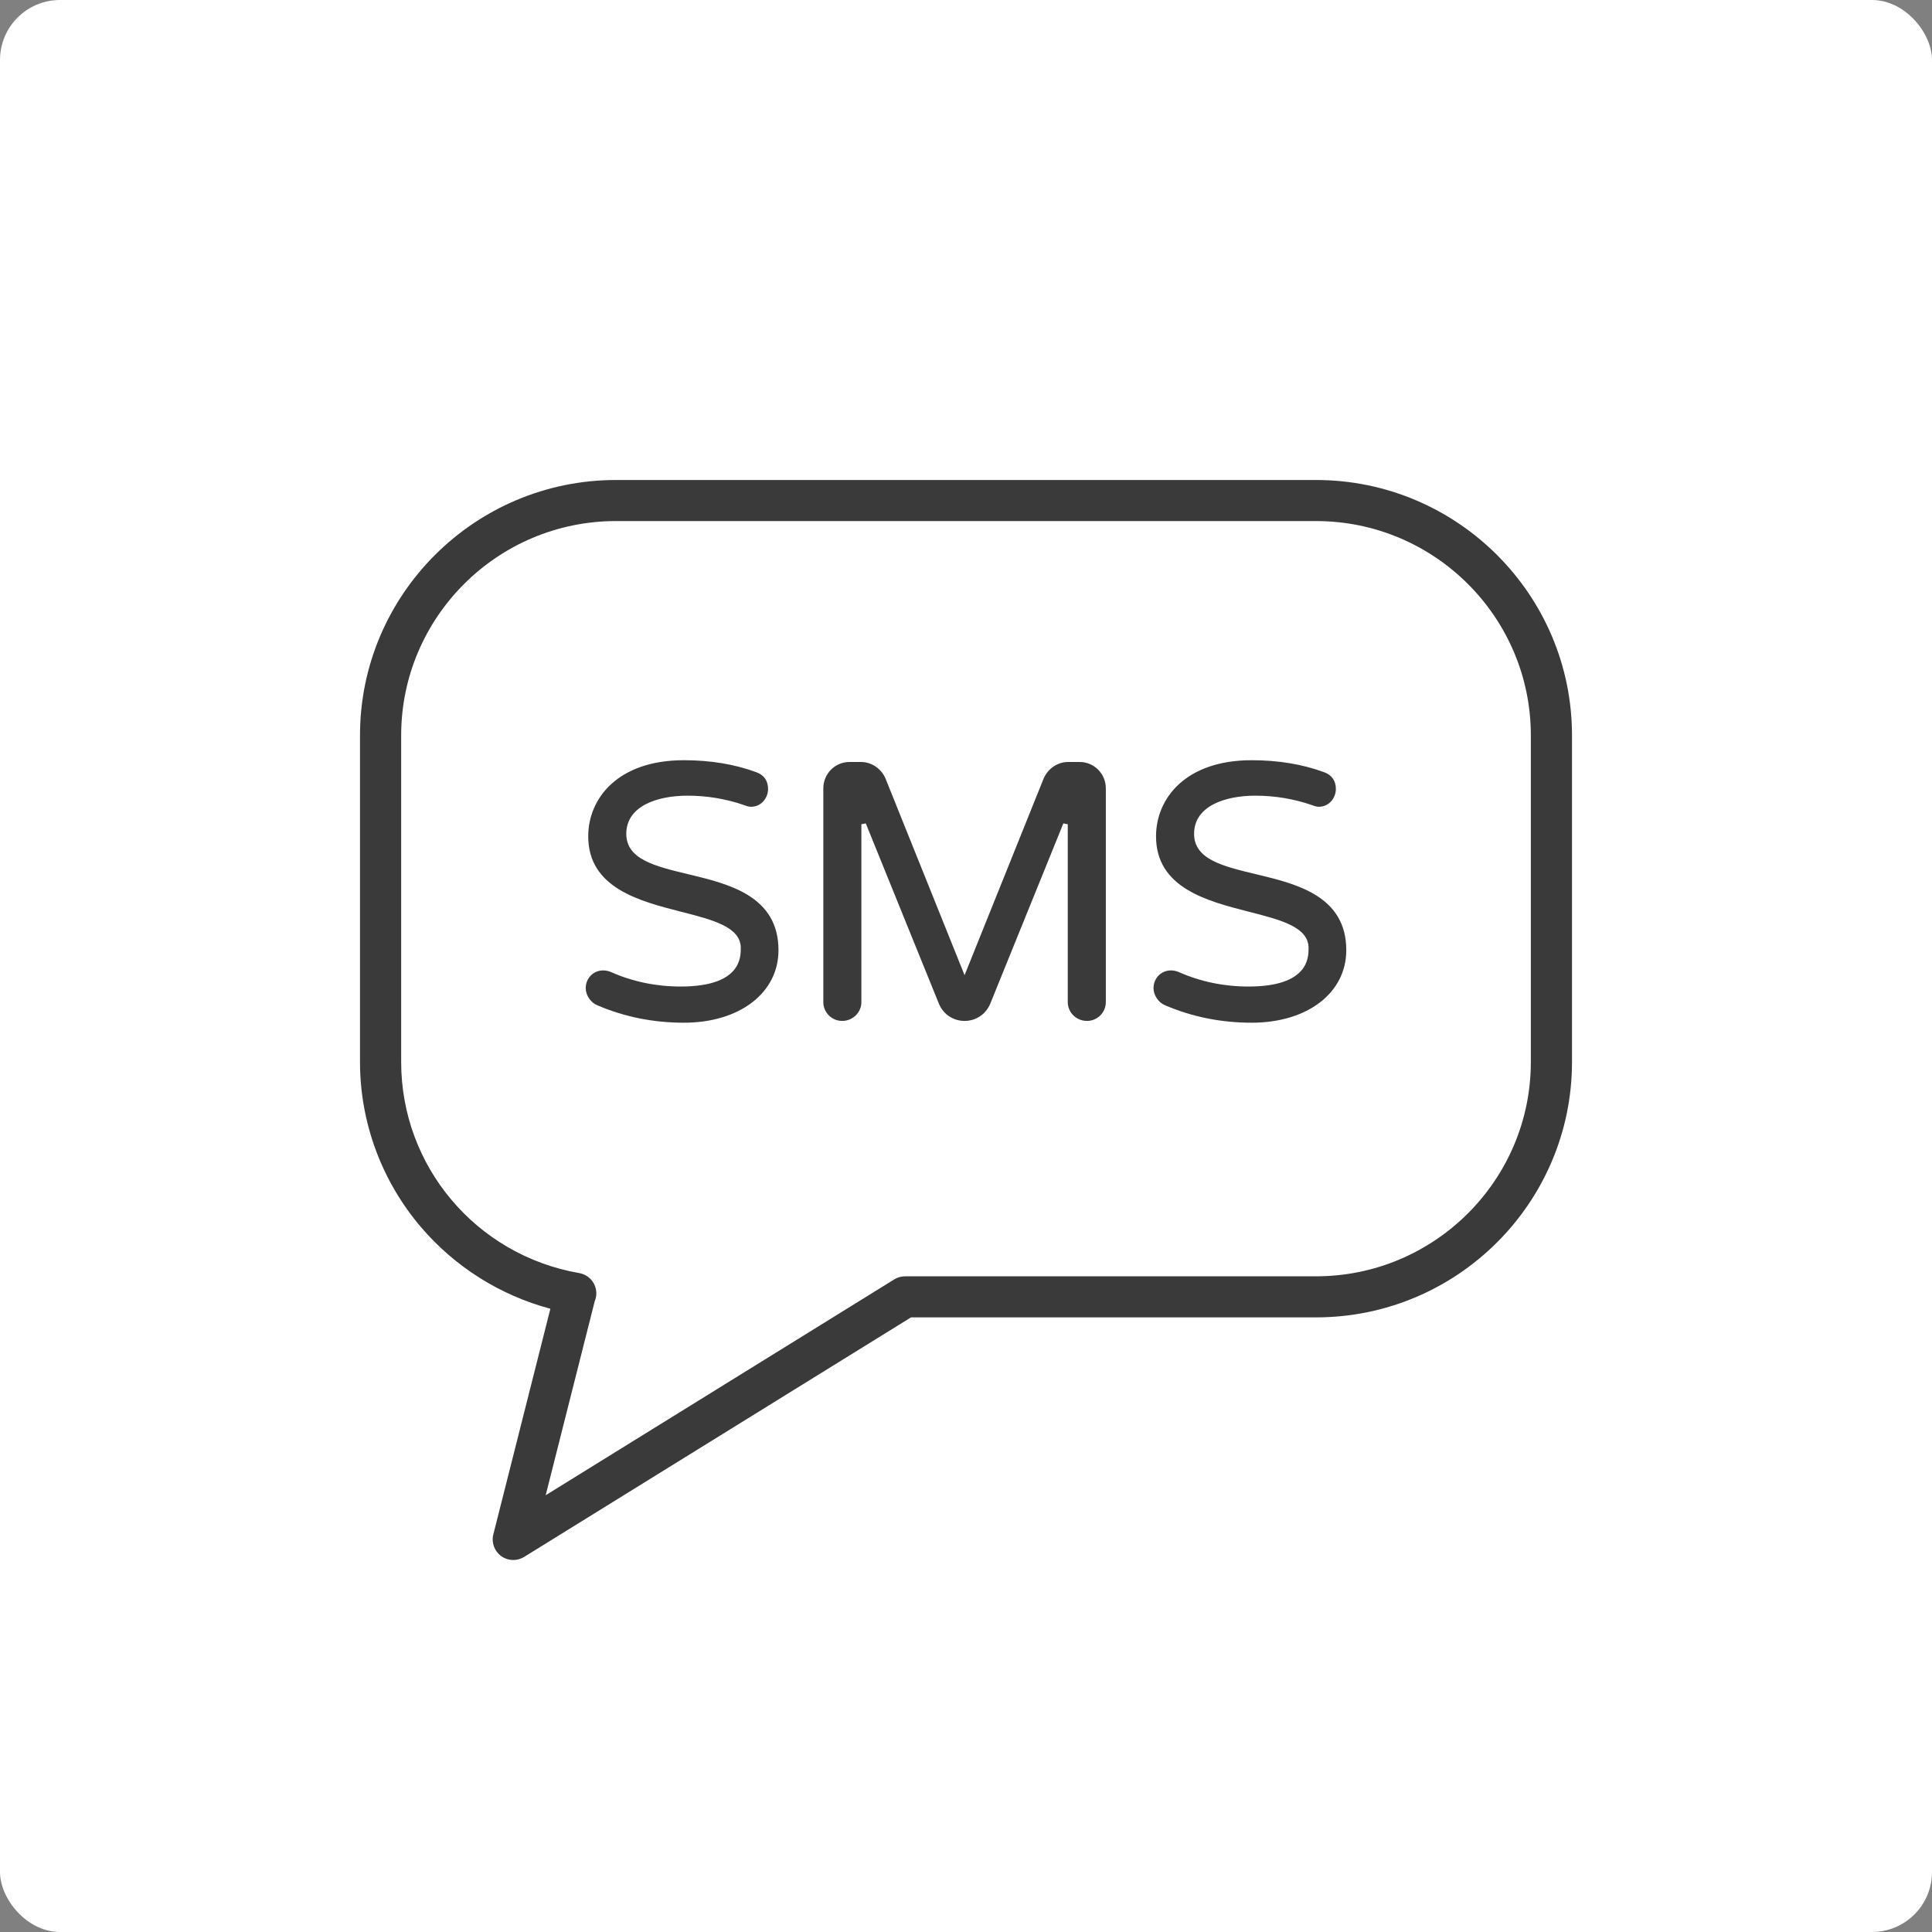 <svg width="161" height="161" viewBox="0 0 161 161" fill="none" xmlns="http://www.w3.org/2000/svg">
<rect x="0" y="0" width="161" height="161" fill="#808080" stroke="none"/>
<rect width="161" height="161" rx="5" fill="white"/>
<mask id="mask0_1906_1467" style="mask-type:alpha" maskUnits="userSpaceOnUse" x="0" y="0" width="161" height="161">
<rect width="161" height="161" rx="5" fill="#C4C4C4"/>
</mask>
<g mask="url(#mask0_1906_1467)">
<path d="M109.667 40H51.333C39.57 40 30 49.547 30 61.283V88.498C30 93.535 31.806 98.424 35.086 102.265C37.916 105.579 41.693 107.95 45.865 109.062L41.11 127.871C40.939 128.547 41.197 129.259 41.761 129.67C42.062 129.889 42.417 130 42.774 130C43.086 130 43.4 129.915 43.678 129.743L75.917 109.781H109.667C121.43 109.781 131 100.233 131 88.498V61.283C131 49.547 121.43 40 109.667 40ZM127.57 88.498C127.57 98.347 119.539 106.359 109.667 106.359H75.517C75.51 106.359 75.502 106.36 75.494 106.36C75.164 106.347 74.826 106.429 74.523 106.616L45.474 124.603L49.547 108.488C49.551 108.474 49.553 108.46 49.556 108.445C49.606 108.327 49.645 108.203 49.668 108.072C49.831 107.141 49.207 106.254 48.274 106.092C39.673 104.593 33.431 97.194 33.431 88.498V61.283C33.431 51.434 41.461 43.422 51.333 43.422H109.668C119.539 43.422 127.57 51.434 127.57 61.283V88.498H127.57ZM57.362 72.854C54.587 72.19 52.191 71.616 52.191 69.484C52.191 67.141 54.825 66.306 57.29 66.306C58.919 66.306 60.508 66.571 62.023 67.096C62.254 67.188 62.433 67.231 62.585 67.231C63.463 67.231 64.006 66.464 64.006 65.753C64.006 65.064 63.666 64.579 63.022 64.35C61.229 63.687 59.2 63.351 56.991 63.351C51.484 63.351 49.019 66.536 49.019 69.693C49.019 74.001 53.301 75.095 56.743 75.974C59.42 76.658 61.732 77.249 61.732 79.004C61.732 79.797 61.732 82.211 56.722 82.211C54.674 82.211 52.721 81.805 50.918 81.006C50.698 80.912 50.49 80.868 50.261 80.868C49.447 80.868 48.81 81.517 48.81 82.346C48.81 82.939 49.226 83.553 49.783 83.775C52.022 84.738 54.447 85.226 56.991 85.226C61.632 85.226 64.874 82.741 64.874 79.183C64.874 74.652 60.709 73.655 57.362 72.854ZM89.983 63.5H88.996C88.128 63.5 87.311 64.061 86.963 64.894L80.381 81.265L73.798 64.891C73.451 64.059 72.634 63.5 71.766 63.5H70.779C69.583 63.5 68.61 64.484 68.61 65.694V83.51C68.61 84.374 69.314 85.077 70.181 85.077C71.064 85.077 71.781 84.374 71.781 83.51V68.688L72.149 68.617L78.261 83.689C78.638 84.545 79.451 85.077 80.381 85.077C81.311 85.077 82.126 84.541 82.504 83.683L88.613 68.617L88.98 68.688V83.51C88.98 84.374 89.698 85.077 90.581 85.077C91.447 85.077 92.152 84.374 92.152 83.51V65.694C92.152 64.484 91.179 63.5 89.983 63.5ZM104.679 72.854C101.904 72.19 99.507 71.616 99.507 69.484C99.507 67.141 102.142 66.306 104.607 66.306C106.236 66.306 107.825 66.571 109.34 67.096C109.571 67.188 109.75 67.231 109.902 67.231C110.779 67.231 111.323 66.464 111.323 65.753C111.323 65.064 110.983 64.579 110.339 64.35C108.546 63.687 106.517 63.351 104.308 63.351C98.801 63.351 96.336 66.536 96.336 69.693C96.336 74.001 100.618 75.095 104.059 75.974C106.736 76.658 109.048 77.249 109.048 79.004C109.048 79.797 109.048 82.211 104.039 82.211C101.991 82.211 100.037 81.805 98.234 81.006C98.015 80.912 97.806 80.868 97.577 80.868C96.764 80.868 96.126 81.517 96.126 82.346C96.126 82.939 96.543 83.553 97.099 83.775C99.338 84.738 101.763 85.226 104.308 85.226C108.949 85.226 112.19 82.741 112.19 79.183C112.19 74.652 108.026 73.655 104.679 72.854Z" fill="#3A3A3A"/>
</g>
</svg>
